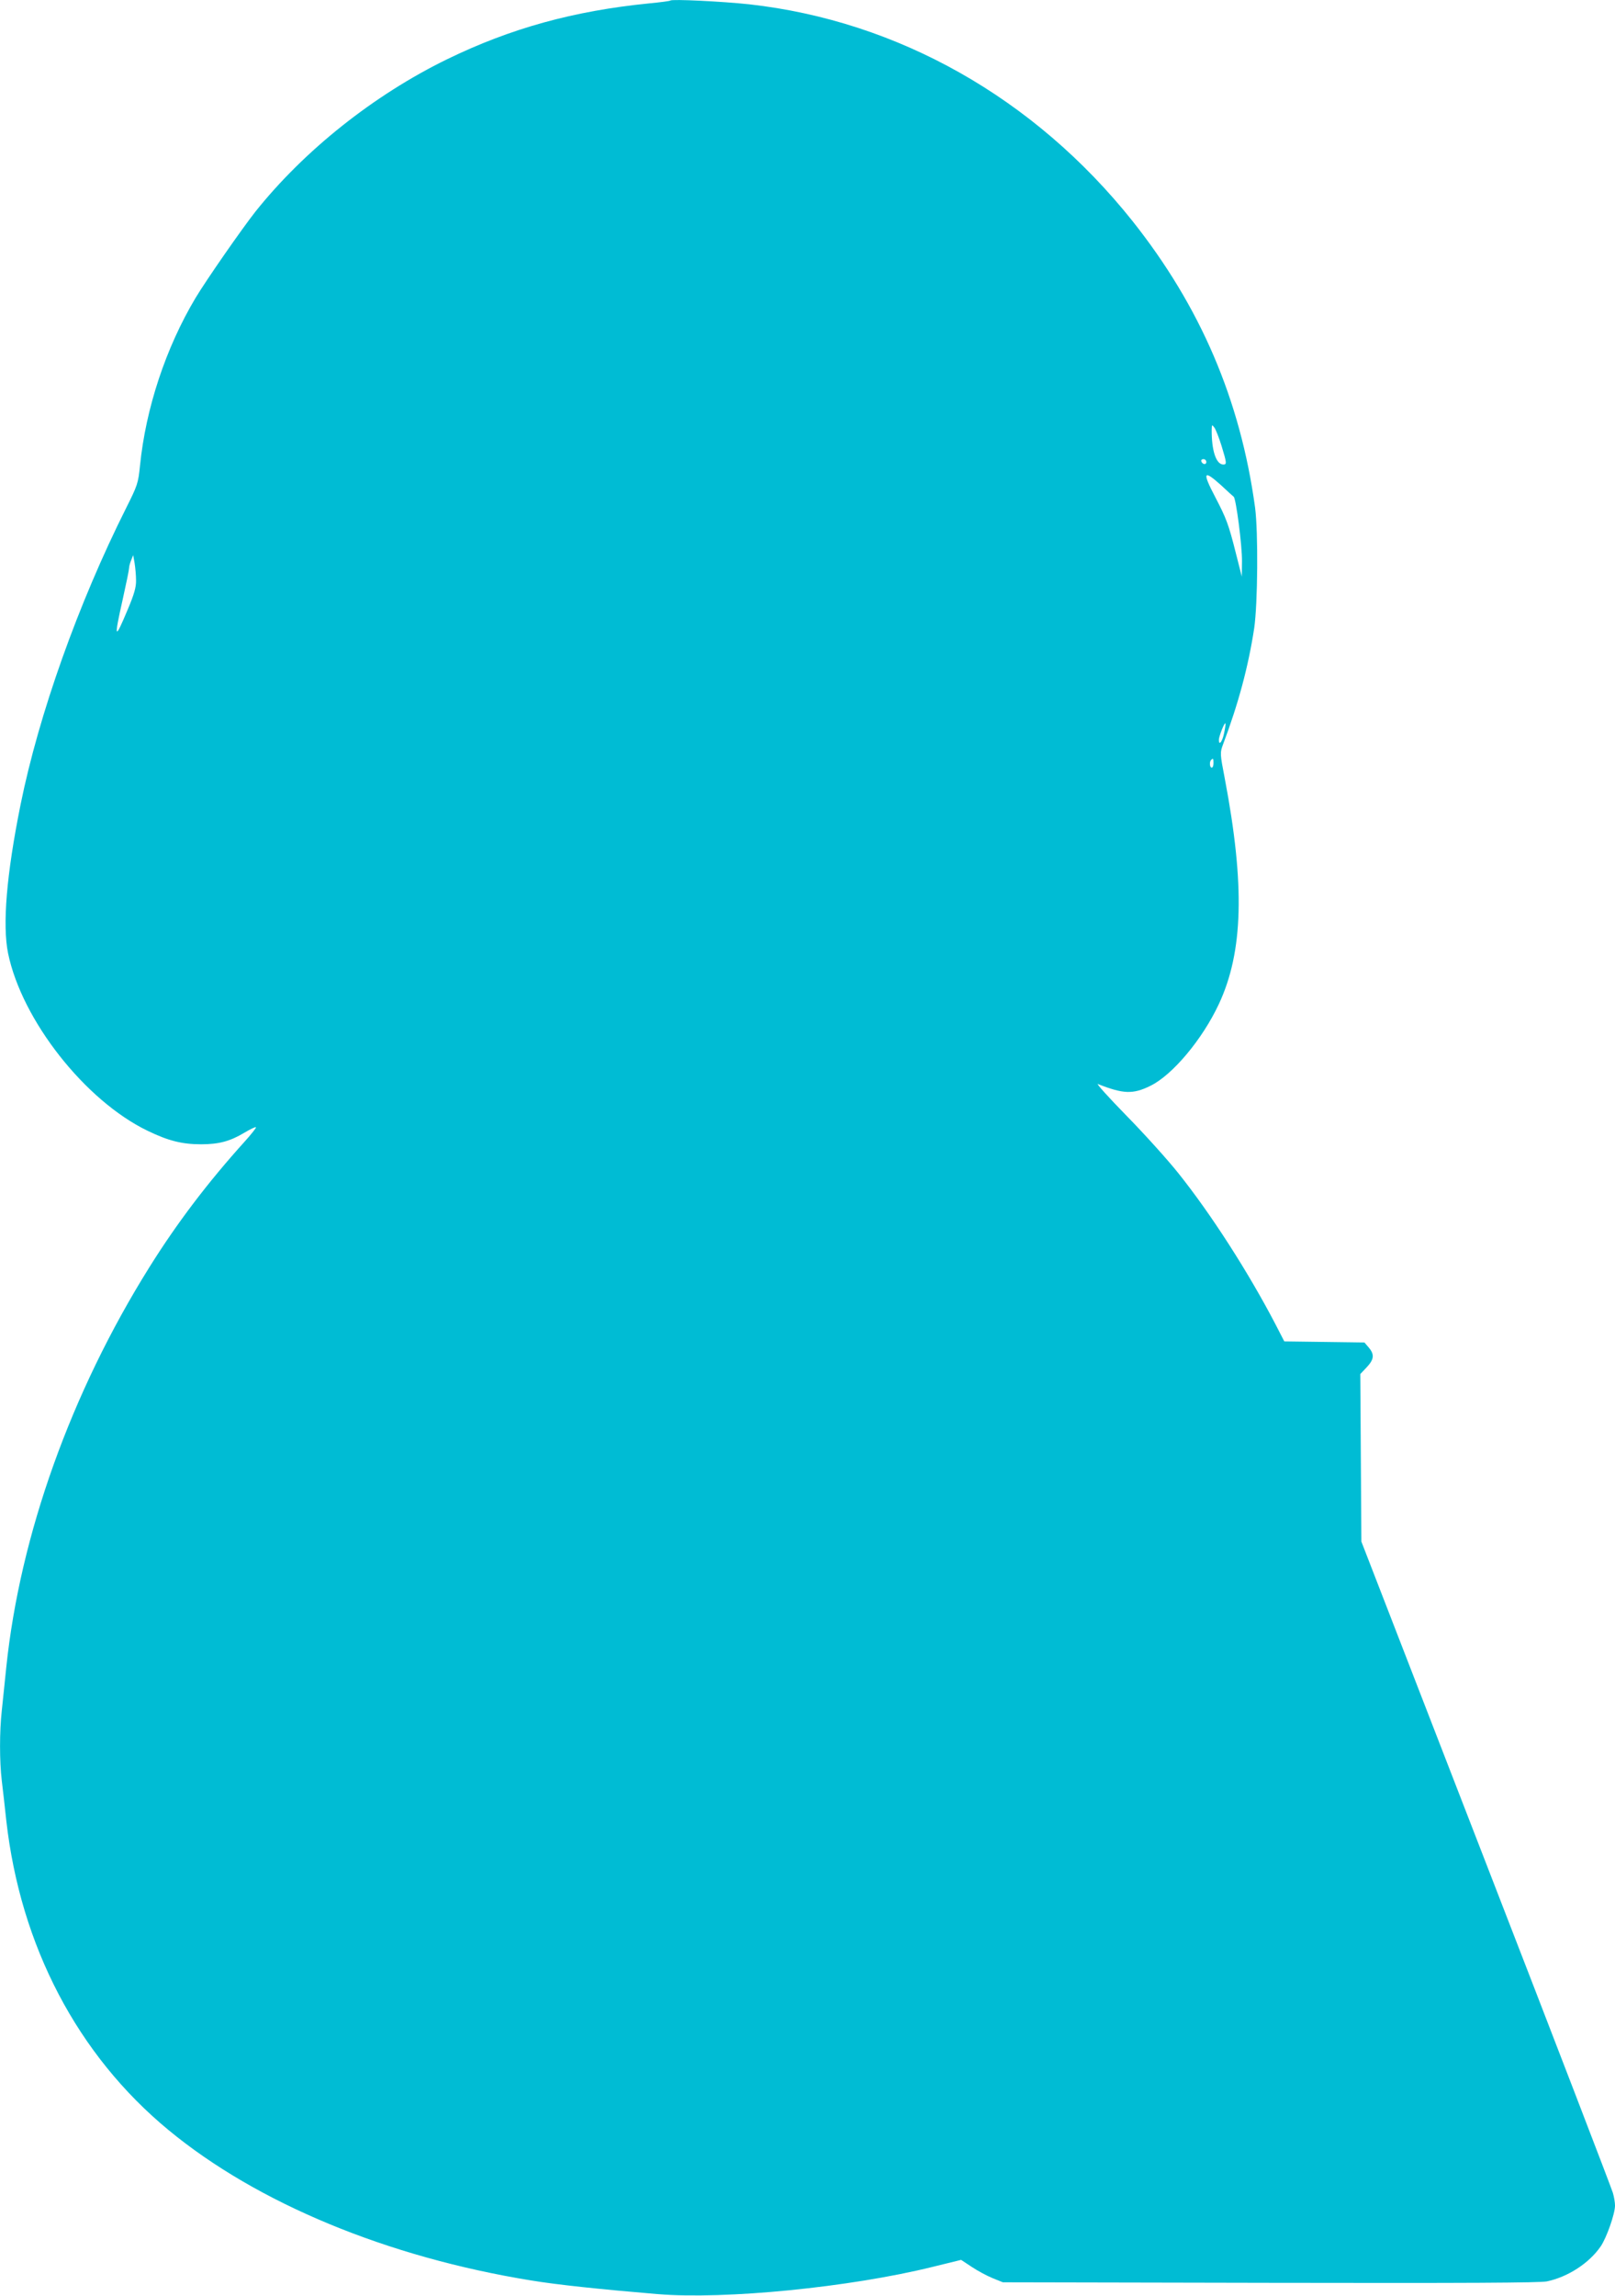<?xml version="1.0" standalone="no"?>
<!DOCTYPE svg PUBLIC "-//W3C//DTD SVG 20010904//EN"
 "http://www.w3.org/TR/2001/REC-SVG-20010904/DTD/svg10.dtd">
<svg version="1.0" xmlns="http://www.w3.org/2000/svg"
 width="901pt" height="1280pt" viewBox="0 0 901 1280"
 preserveAspectRatio="xMidYMid meet">
<g transform="translate(0,1280) scale(0.1,-0.1)"
fill="#00bcd4" stroke="none">
<path d="M3740 12797 c-3 -3 -57 -10 -120 -16 -419 -42 -769 -138 -1125 -311
-410 -200 -798 -509 -1070 -850 -75 -95 -274 -381 -334 -481 -166 -278 -278
-616 -310 -936 -10 -98 -14 -109 -77 -235 -268 -534 -487 -1150 -589 -1653
-79 -391 -102 -672 -70 -830 77 -373 430 -822 779 -990 116 -56 192 -75 298
-75 100 0 162 17 242 65 32 19 61 33 64 30 3 -2 -26 -39 -64 -81 -204 -226
-376 -452 -531 -700 -437 -699 -721 -1492 -798 -2230 -8 -82 -20 -190 -25
-241 -13 -118 -13 -283 0 -392 6 -47 17 -147 25 -221 79 -699 397 -1307 905
-1726 494 -408 1221 -709 2025 -839 146 -24 384 -49 705 -76 374 -31 1072 38
1533 152 l159 39 59 -39 c33 -22 85 -50 117 -63 l57 -23 1490 -3 c1102 -2
1504 0 1545 8 118 25 236 102 300 195 33 48 80 182 80 228 0 16 -5 48 -12 71
-6 22 -324 849 -707 1836 l-696 1795 -3 467 -3 467 36 38 c41 44 44 71 11 110
l-24 28 -224 3 -223 3 -50 97 c-152 291 -358 612 -542 842 -59 74 -189 218
-288 319 -99 101 -171 181 -160 177 142 -56 196 -58 293 -10 123 60 290 259
382 456 136 291 146 662 33 1257 -27 140 -27 144 -10 190 86 228 141 433 174
648 20 137 23 535 5 673 -82 601 -305 1121 -685 1599 -546 684 -1306 1114
-2137 1207 -150 16 -431 30 -440 21z m3075 -2483 c29 -95 30 -104 10 -104 -40
0 -66 77 -65 194 1 29 1 30 15 12 8 -11 26 -57 40 -102z m-85 -90 c0 -17 -22
-14 -28 4 -2 7 3 12 12 12 9 0 16 -7 16 -16z m83 -130 c34 -32 65 -60 70 -64
13 -12 47 -272 46 -360 l-1 -85 -33 130 c-41 163 -54 196 -115 313 -74 141
-67 156 33 66z m-6054 -529 c1 -38 -10 -77 -45 -160 -75 -180 -80 -171 -29 55
19 85 35 163 35 172 0 9 5 29 12 45 l11 28 8 -45 c4 -25 8 -68 8 -95z m6070
-854 c-10 -47 -29 -71 -29 -36 0 19 31 97 36 92 3 -2 -1 -27 -7 -56z m-59
-166 c0 -14 -4 -25 -10 -25 -11 0 -14 33 -3 43 11 11 13 8 13 -18z"/>
</g>
</svg>
